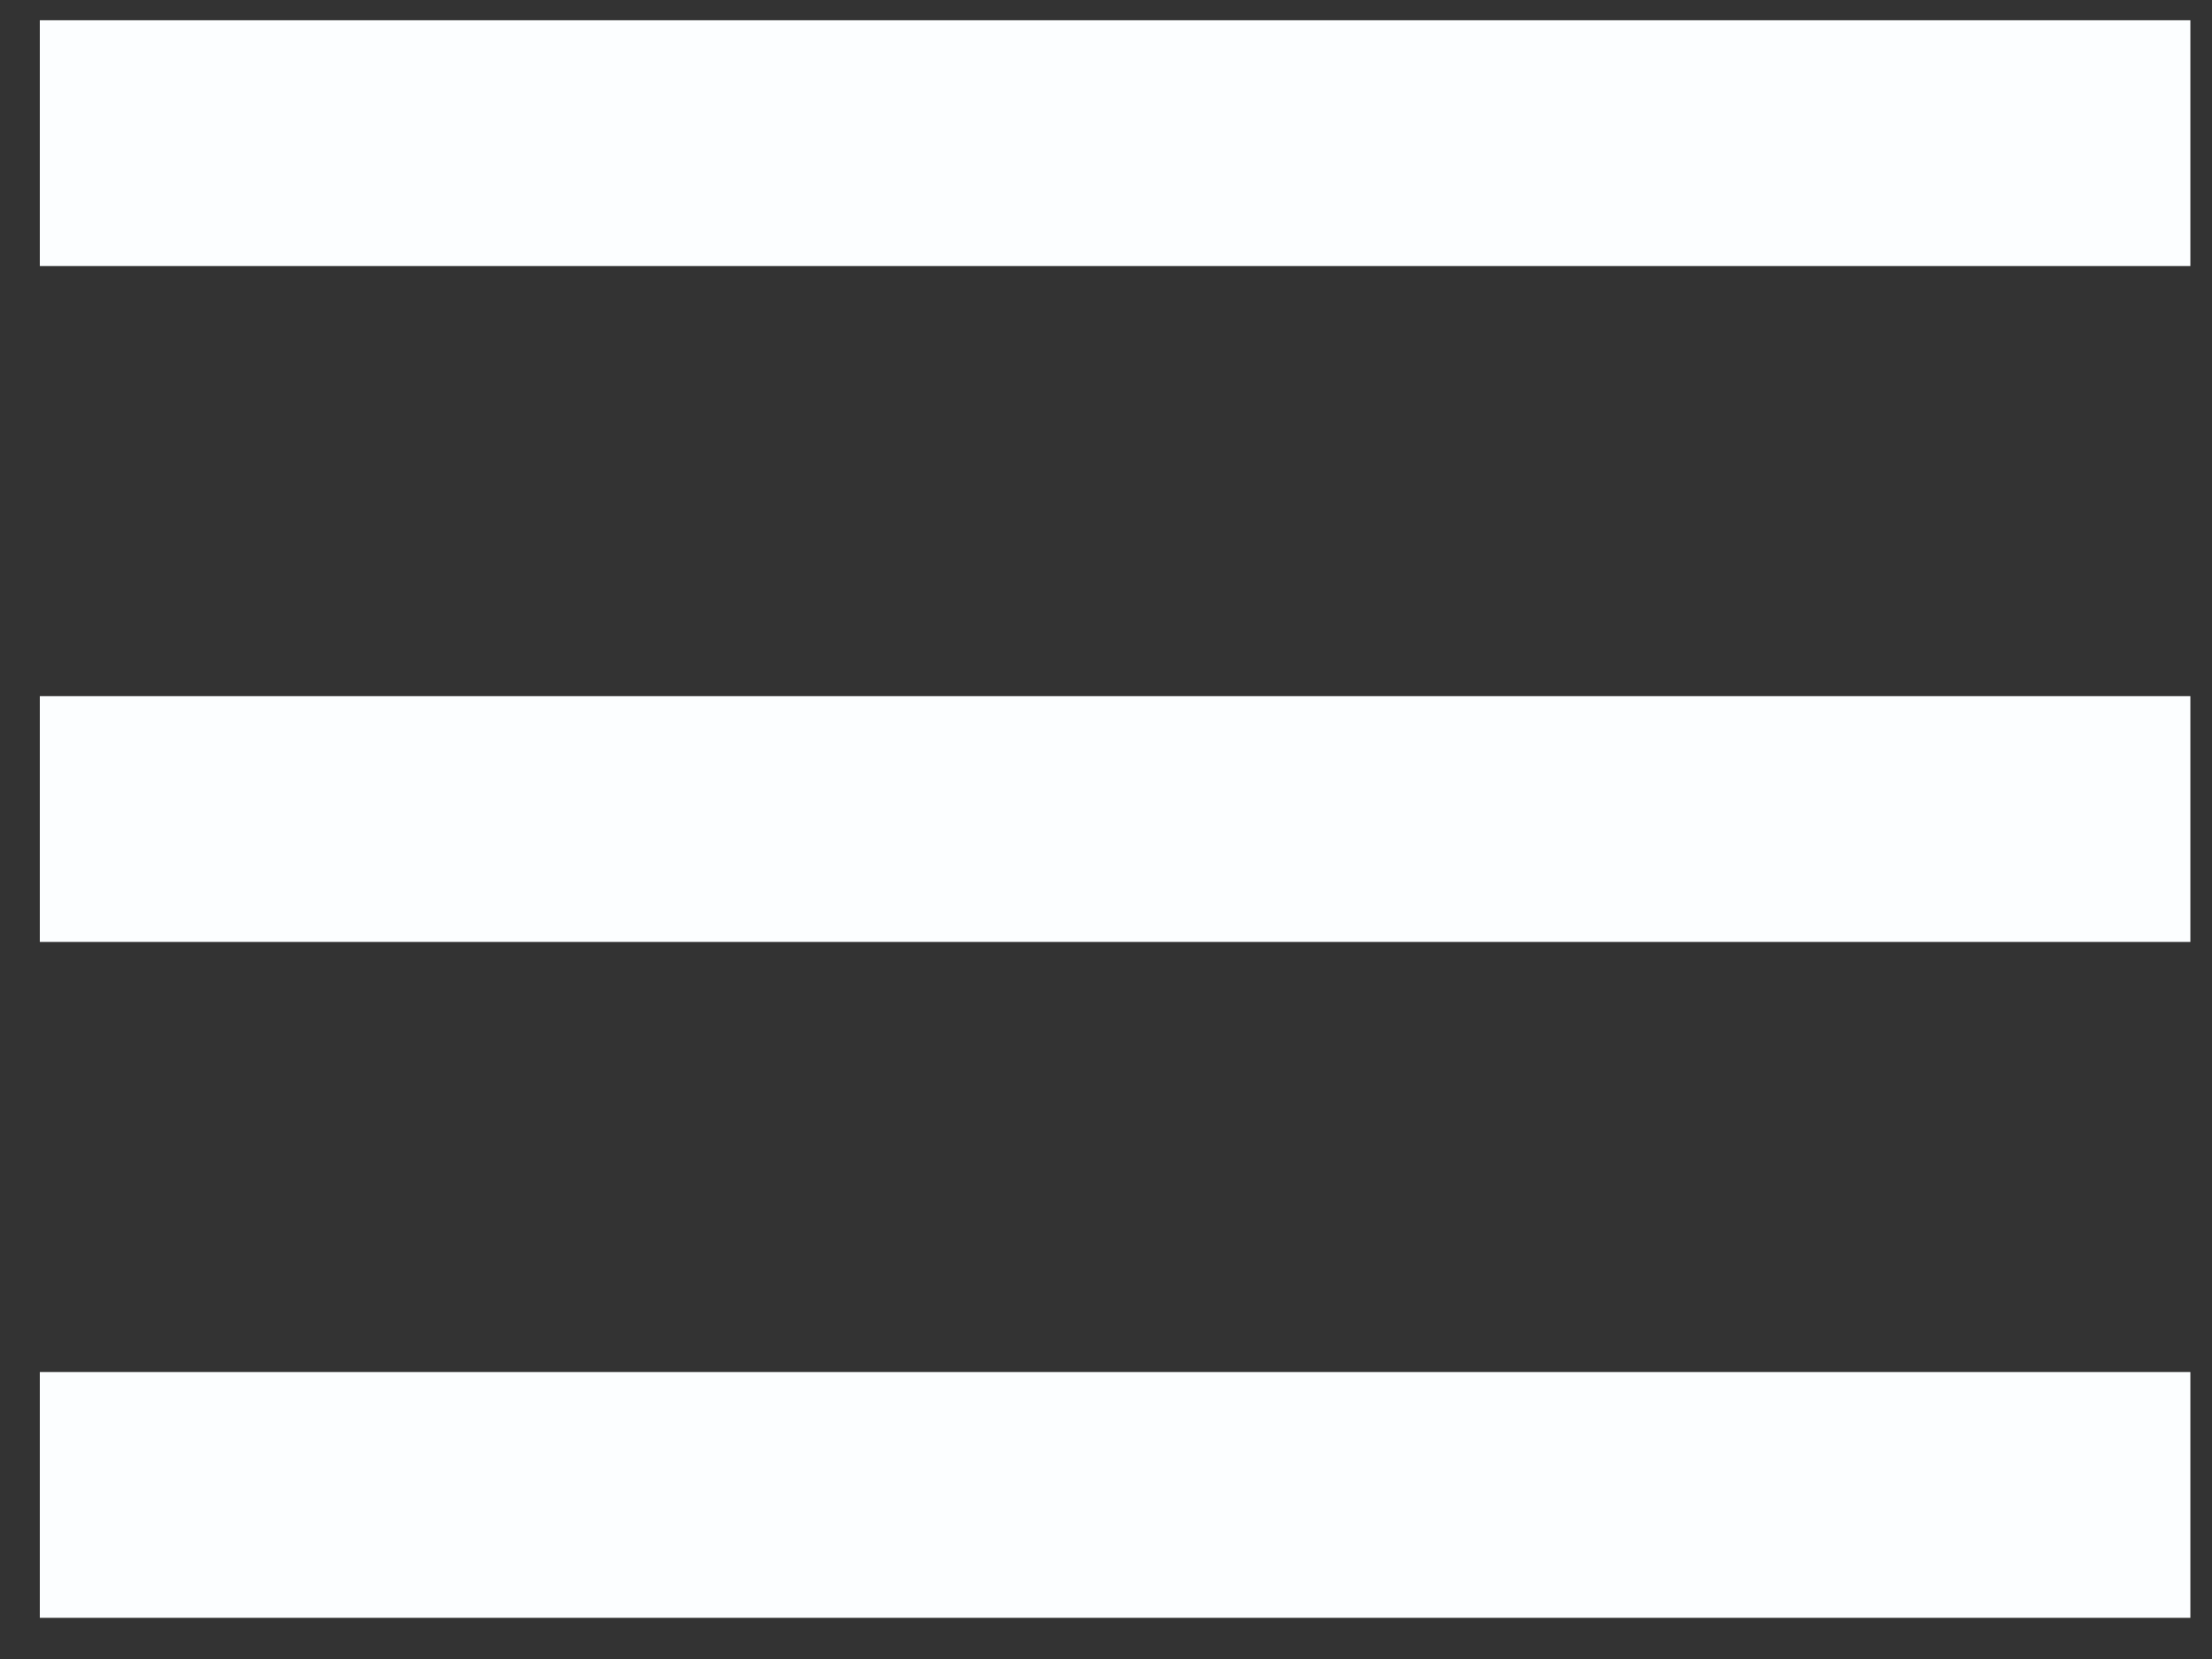 <svg width="36" height="27" viewBox="0 0 36 27" fill="none" xmlns="http://www.w3.org/2000/svg">
<rect x="0" y="0" width="36" height="27" fill="#333333" stroke="none"/>
<line x1="0.648" y1="2.33" x2="35.648" y2="2.33" stroke="#FCFEFF" stroke-width="4"/>
<line x1="0.648" y1="13.33" x2="35.648" y2="13.33" stroke="#FCFEFF" stroke-width="4"/>
<path d="M0.648 24.33H35.648" stroke="#FCFEFF" stroke-width="4"/>
</svg>
